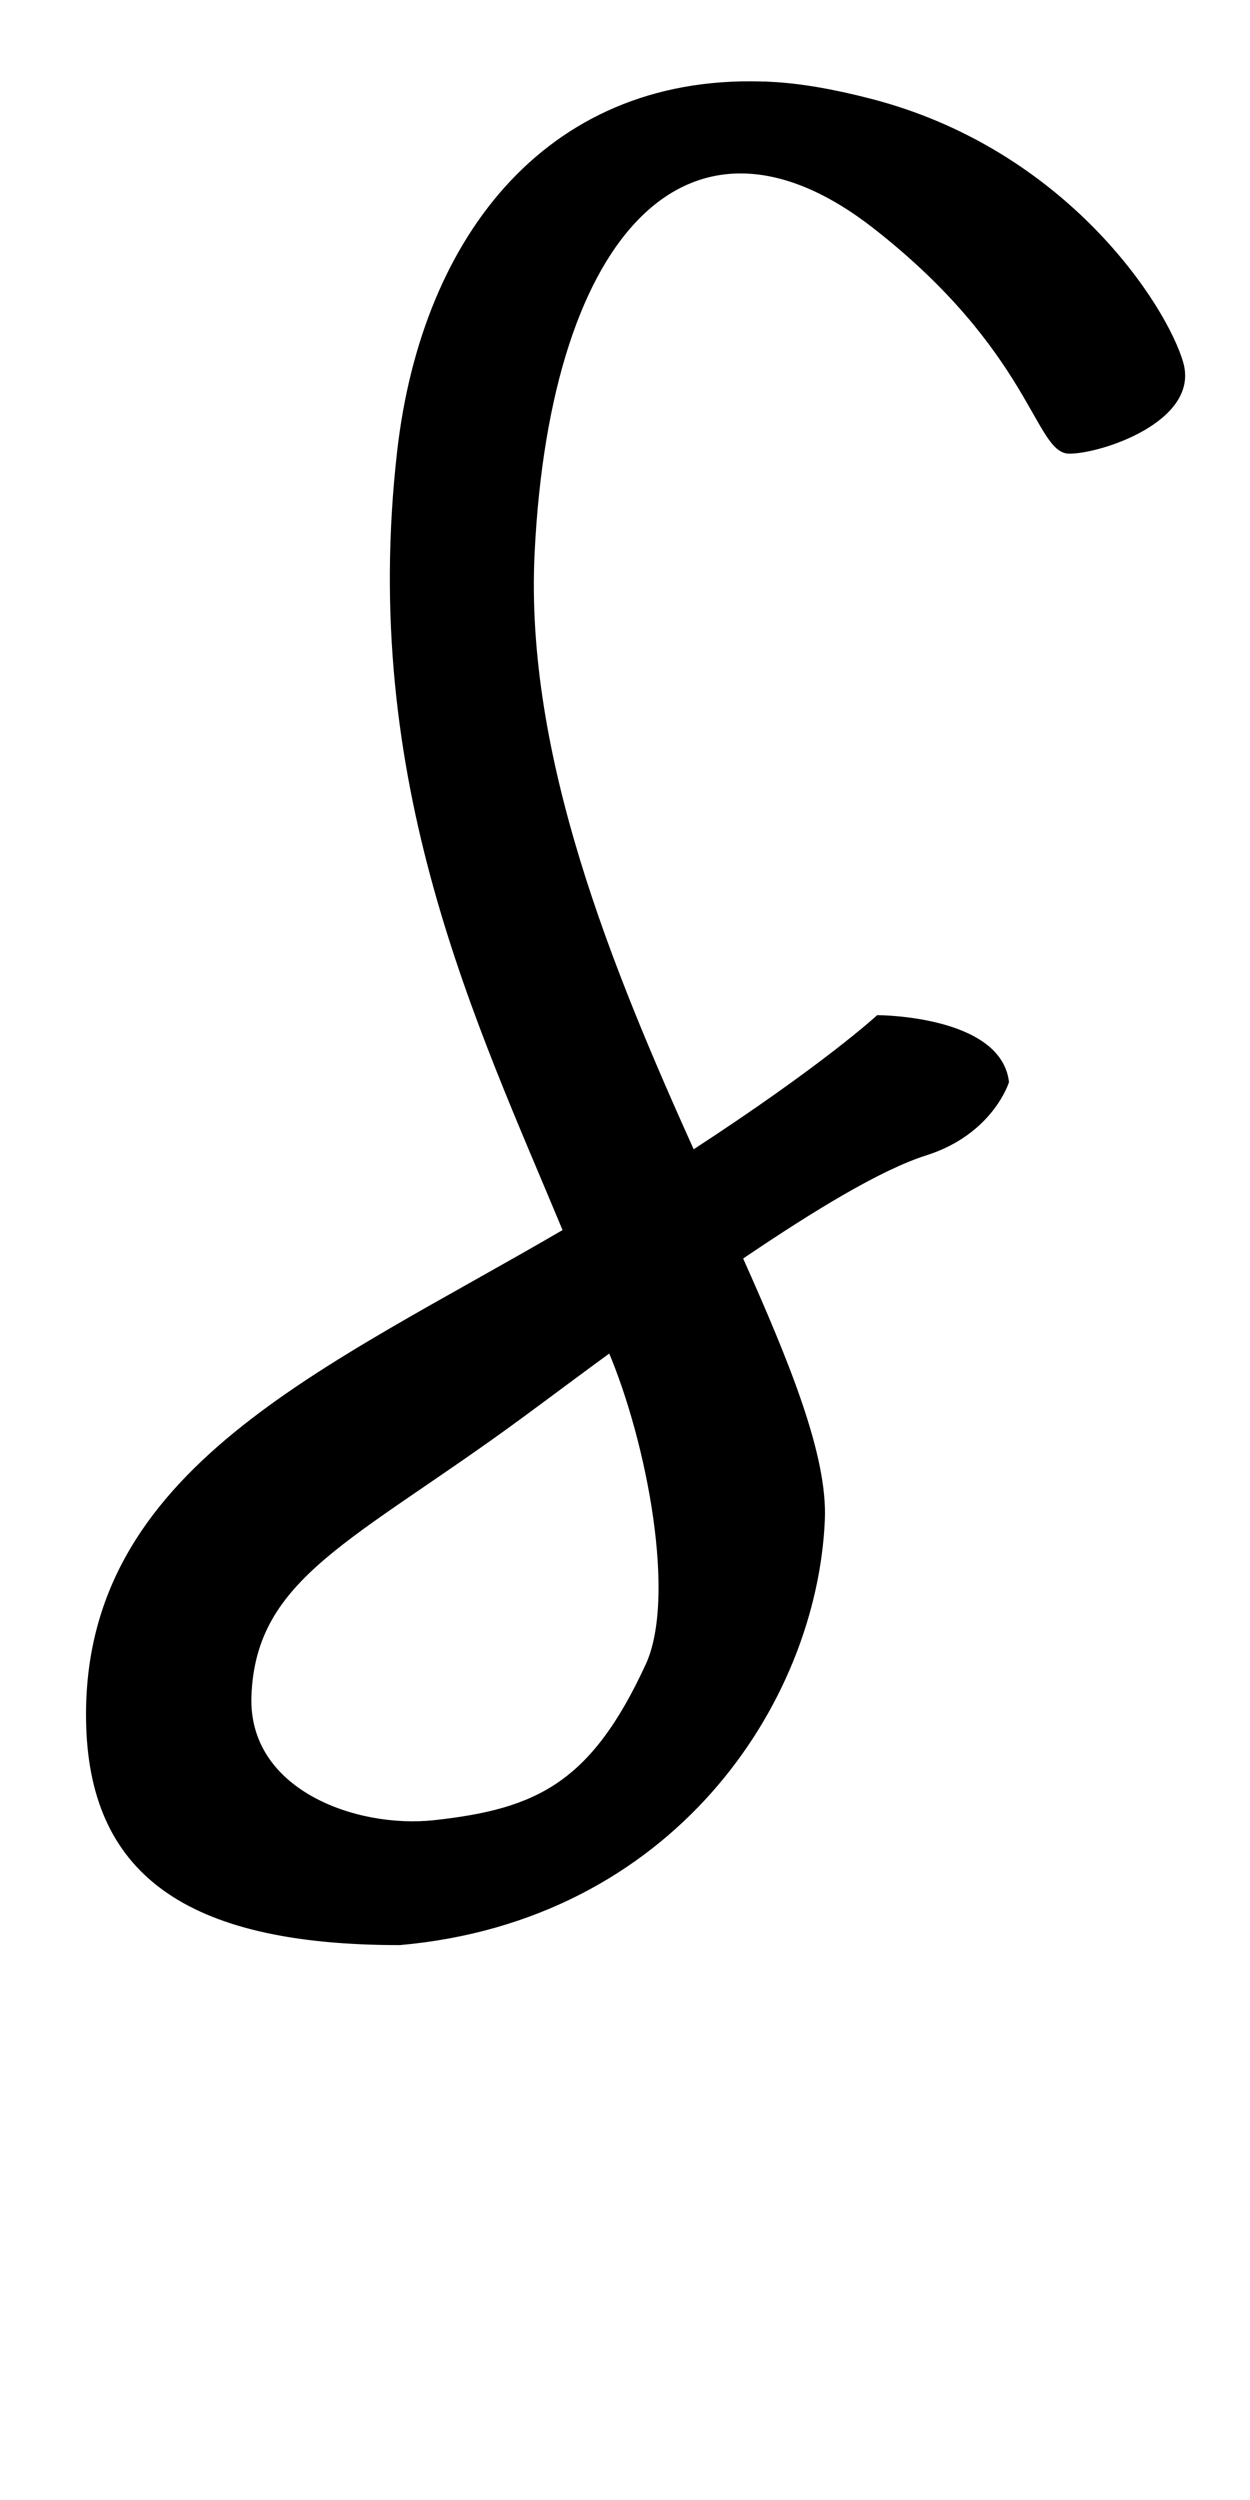 <?xml version="1.0" encoding="UTF-8" standalone="no"?>
<!-- Created with Inkscape (http://www.inkscape.org/) -->

<svg
   xmlns:dc="http://purl.org/dc/elements/1.1/"
   xmlns:cc="http://creativecommons.org/ns#"
   xmlns:rdf="http://www.w3.org/1999/02/22-rdf-syntax-ns#"
   xmlns:svg="http://www.w3.org/2000/svg"
   xmlns="http://www.w3.org/2000/svg"
   version="1.1"
   width="28"
   height="56"
   id="svg3018">
  <defs
     id="defs3020" />
  <g
     transform="translate(0,-996.362)"
     id="layer1">
    <path
       d="m 17.265,998.251 c -4.895,-0.251 -7.758,3.366 -8.313,8.219 -0.848,7.423 1.774,12.784 3.719,17.469 -5.37,3.14 -10.759,5.342 -10.688,10.938 0.043,3.393 2.147,5 6.969,5 6.071,-0.536 9.29,-5.362 9.469,-9.469 0.062,-1.424 -0.773,-3.478 -1.844,-5.875 1.653,-1.121 3.142,-2.023 4.156,-2.344 1.459,-0.462 1.812,-1.594 1.812,-1.594 -0.179,-1.429 -2.875,-1.438 -2.875,-1.438 0,0 -1.189,1.101 -4.156,3.031 -1.841,-4.085 -3.817,-8.87 -3.594,-13.438 0.357,-7.321 3.58,-10.527 7.688,-7.312 3.516,2.751 3.629,5.031 4.344,5.031 0.714,0 2.857,-0.719 2.5,-1.969 -0.357,-1.25 -2.59,-4.749 -6.969,-5.875 -0.781,-0.201 -1.52,-0.339 -2.219,-0.375 z m -3.594,28.344 c 0.879,2.067 1.541,5.558 0.845,7.069 -1.234,2.679 -2.473,3.272 -4.783,3.525 -1.775,0.194 -4.239,-0.695 -4.156,-2.844 0.103,-2.689 2.319,-3.503 6.063,-6.25 0.658,-0.483 1.348,-1.003 2.031,-1.5 z"
       id="path3072"
       style="color:#000000;fill:#000000;fill-opacity:1;fill-rule:nonzero;stroke:#000000;stroke-width:0.111;stroke-linecap:butt;stroke-linejoin:miter;stroke-miterlimit:4;stroke-opacity:1;stroke-dasharray:none;stroke-dashoffset:0;marker:none;visibility:visible;display:inline;overflow:visible;enable-background:accumulate" />
  </g>
</svg>
